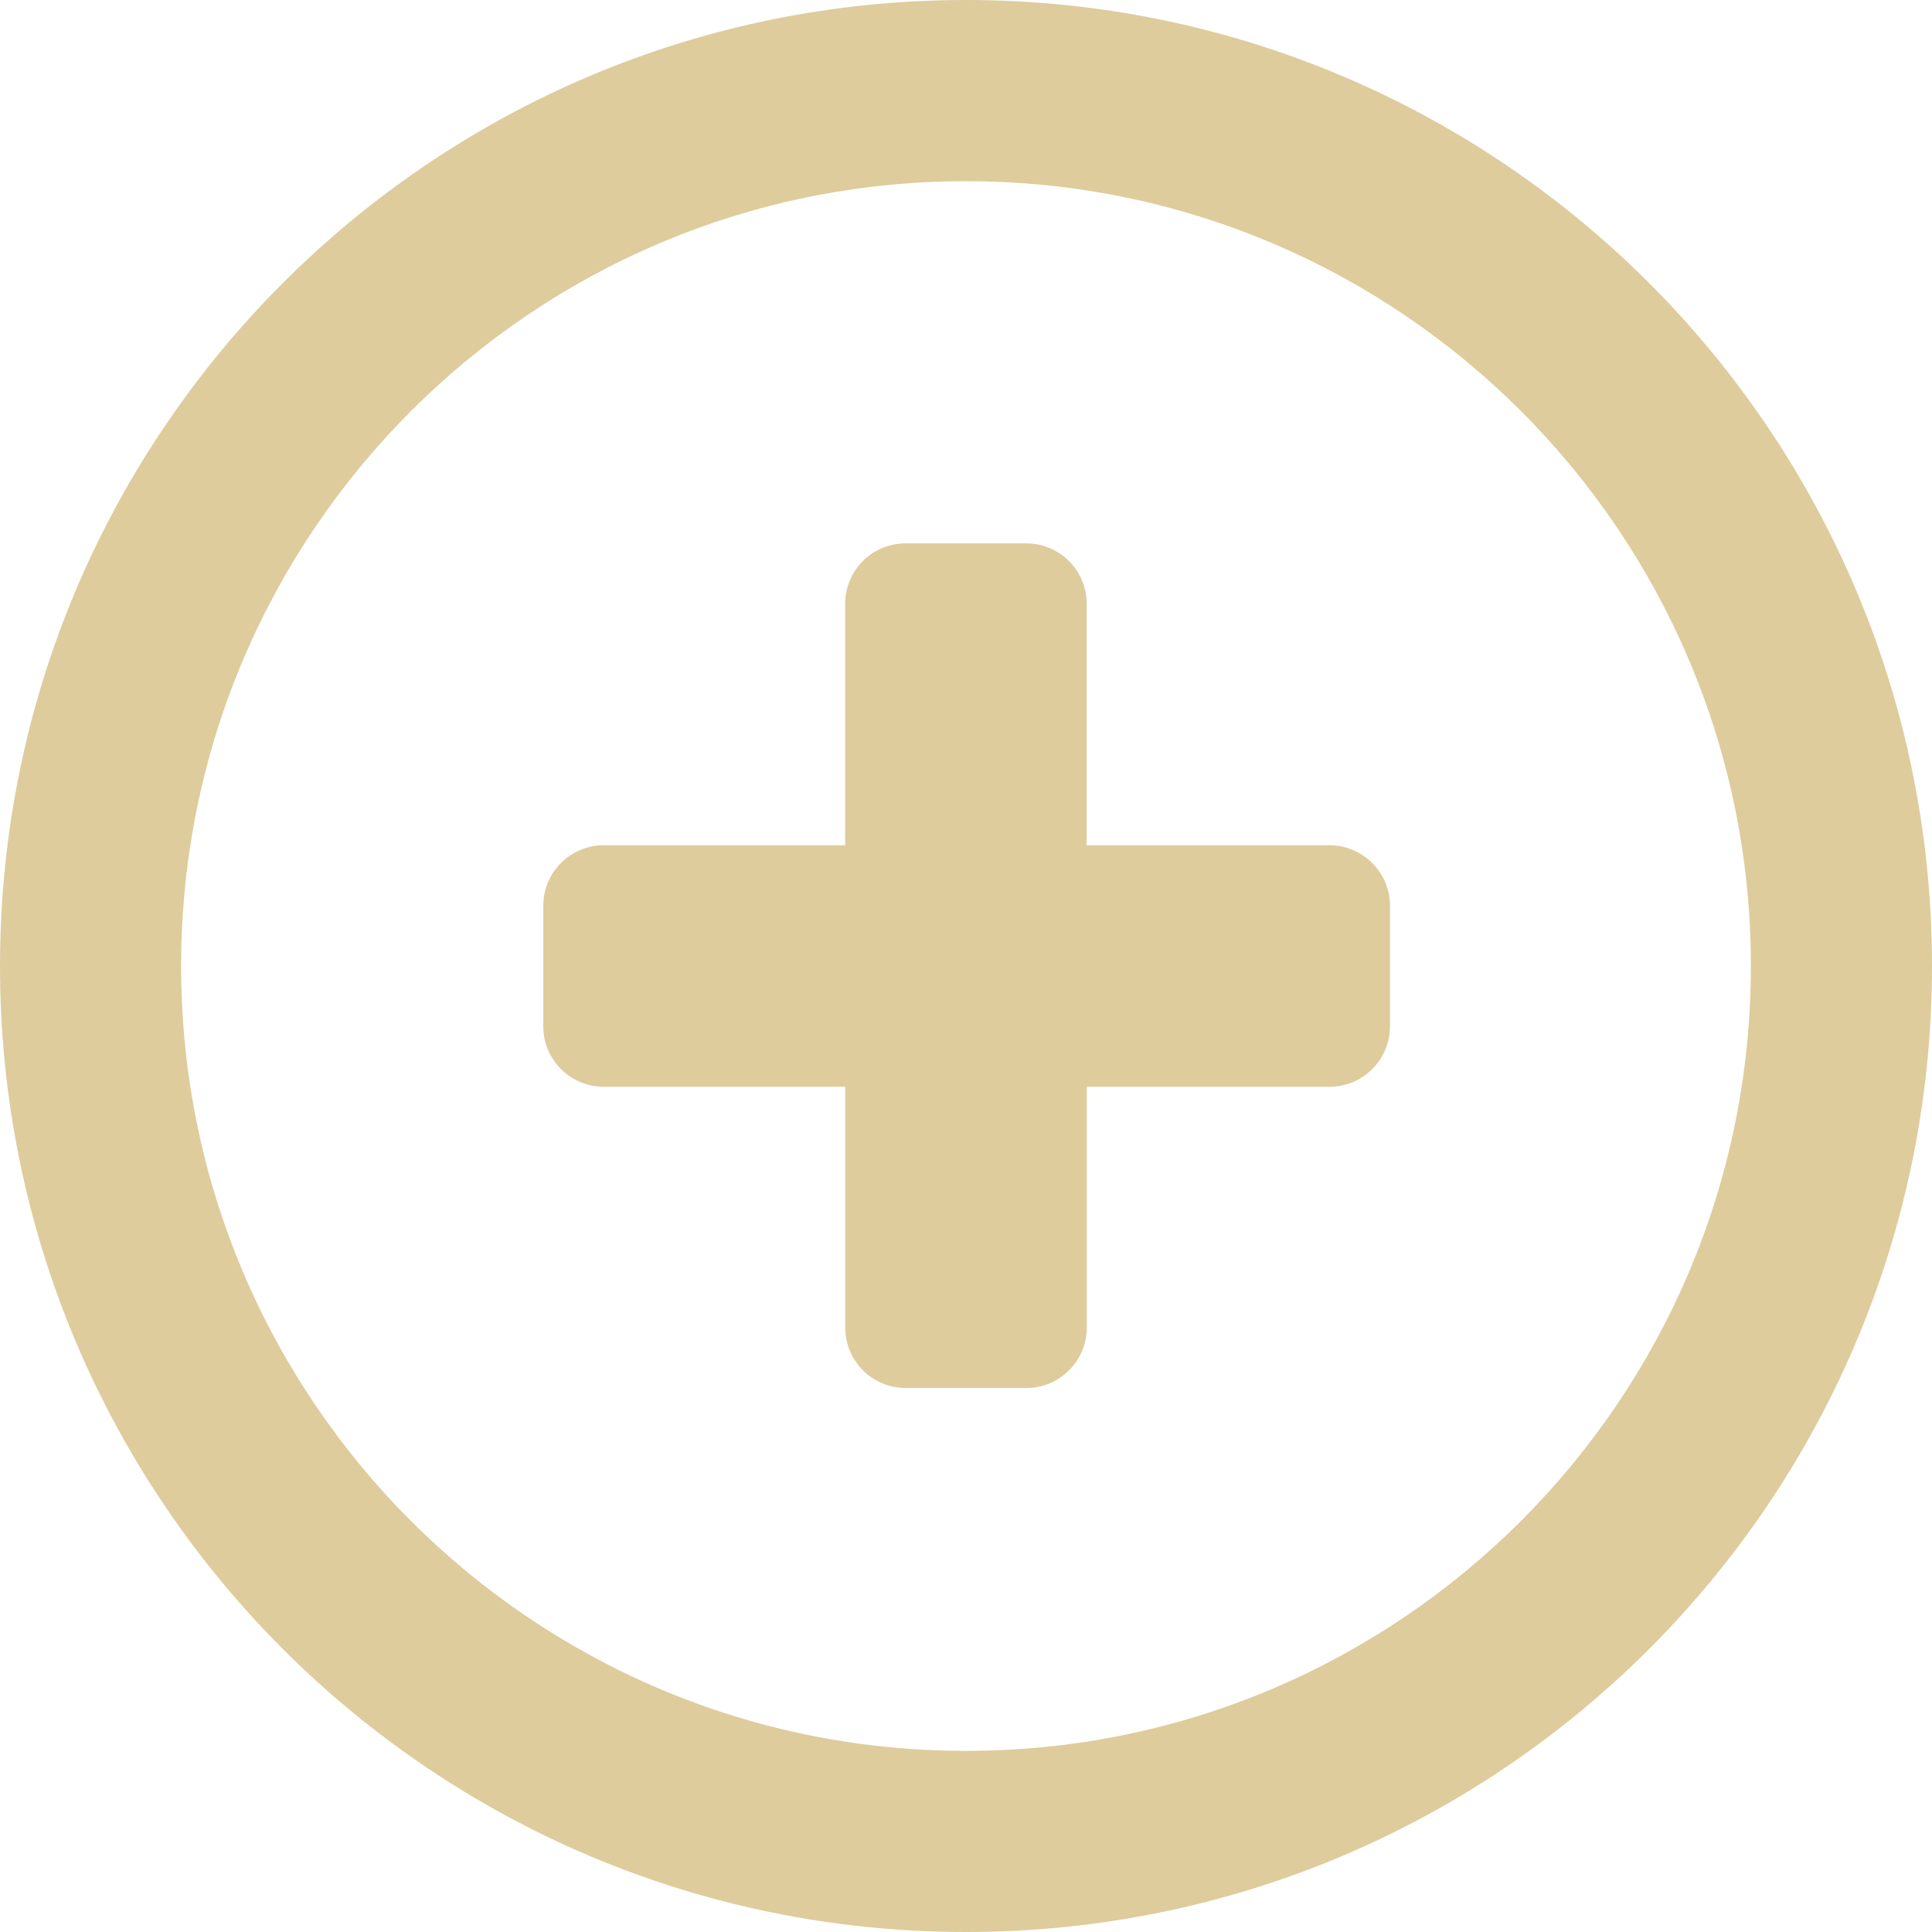 <svg width="24" height="24" viewBox="0 0 24 24" fill="none" xmlns="http://www.w3.org/2000/svg">
<path d="M12 0C5.372 0 0 5.373 0 12C0 18.628 5.372 24 12 24C18.627 24 24 18.628 24 12C23.999 5.373 18.627 0 12 0ZM12 21.75C6.615 21.75 2.25 17.385 2.25 12C2.25 6.615 6.615 2.251 12 2.251C17.384 2.251 21.75 6.615 21.75 12C21.75 17.385 17.384 21.75 12 21.75ZM16.514 10.5H13.499V7.5C13.499 7.086 13.163 6.75 12.749 6.75H11.249C10.835 6.75 10.499 7.086 10.499 7.5V10.5H7.501C7.085 10.5 6.749 10.836 6.749 11.25V12.75C6.749 13.165 7.085 13.5 7.501 13.5H10.5V16.493C10.5 16.907 10.835 17.242 11.25 17.242H12.75C13.164 17.242 13.5 16.907 13.5 16.493V13.5H16.515C16.93 13.5 17.267 13.165 17.267 12.75V11.25C17.266 10.837 16.929 10.5 16.514 10.5Z" fill="#DECC9D"/>
</svg>
